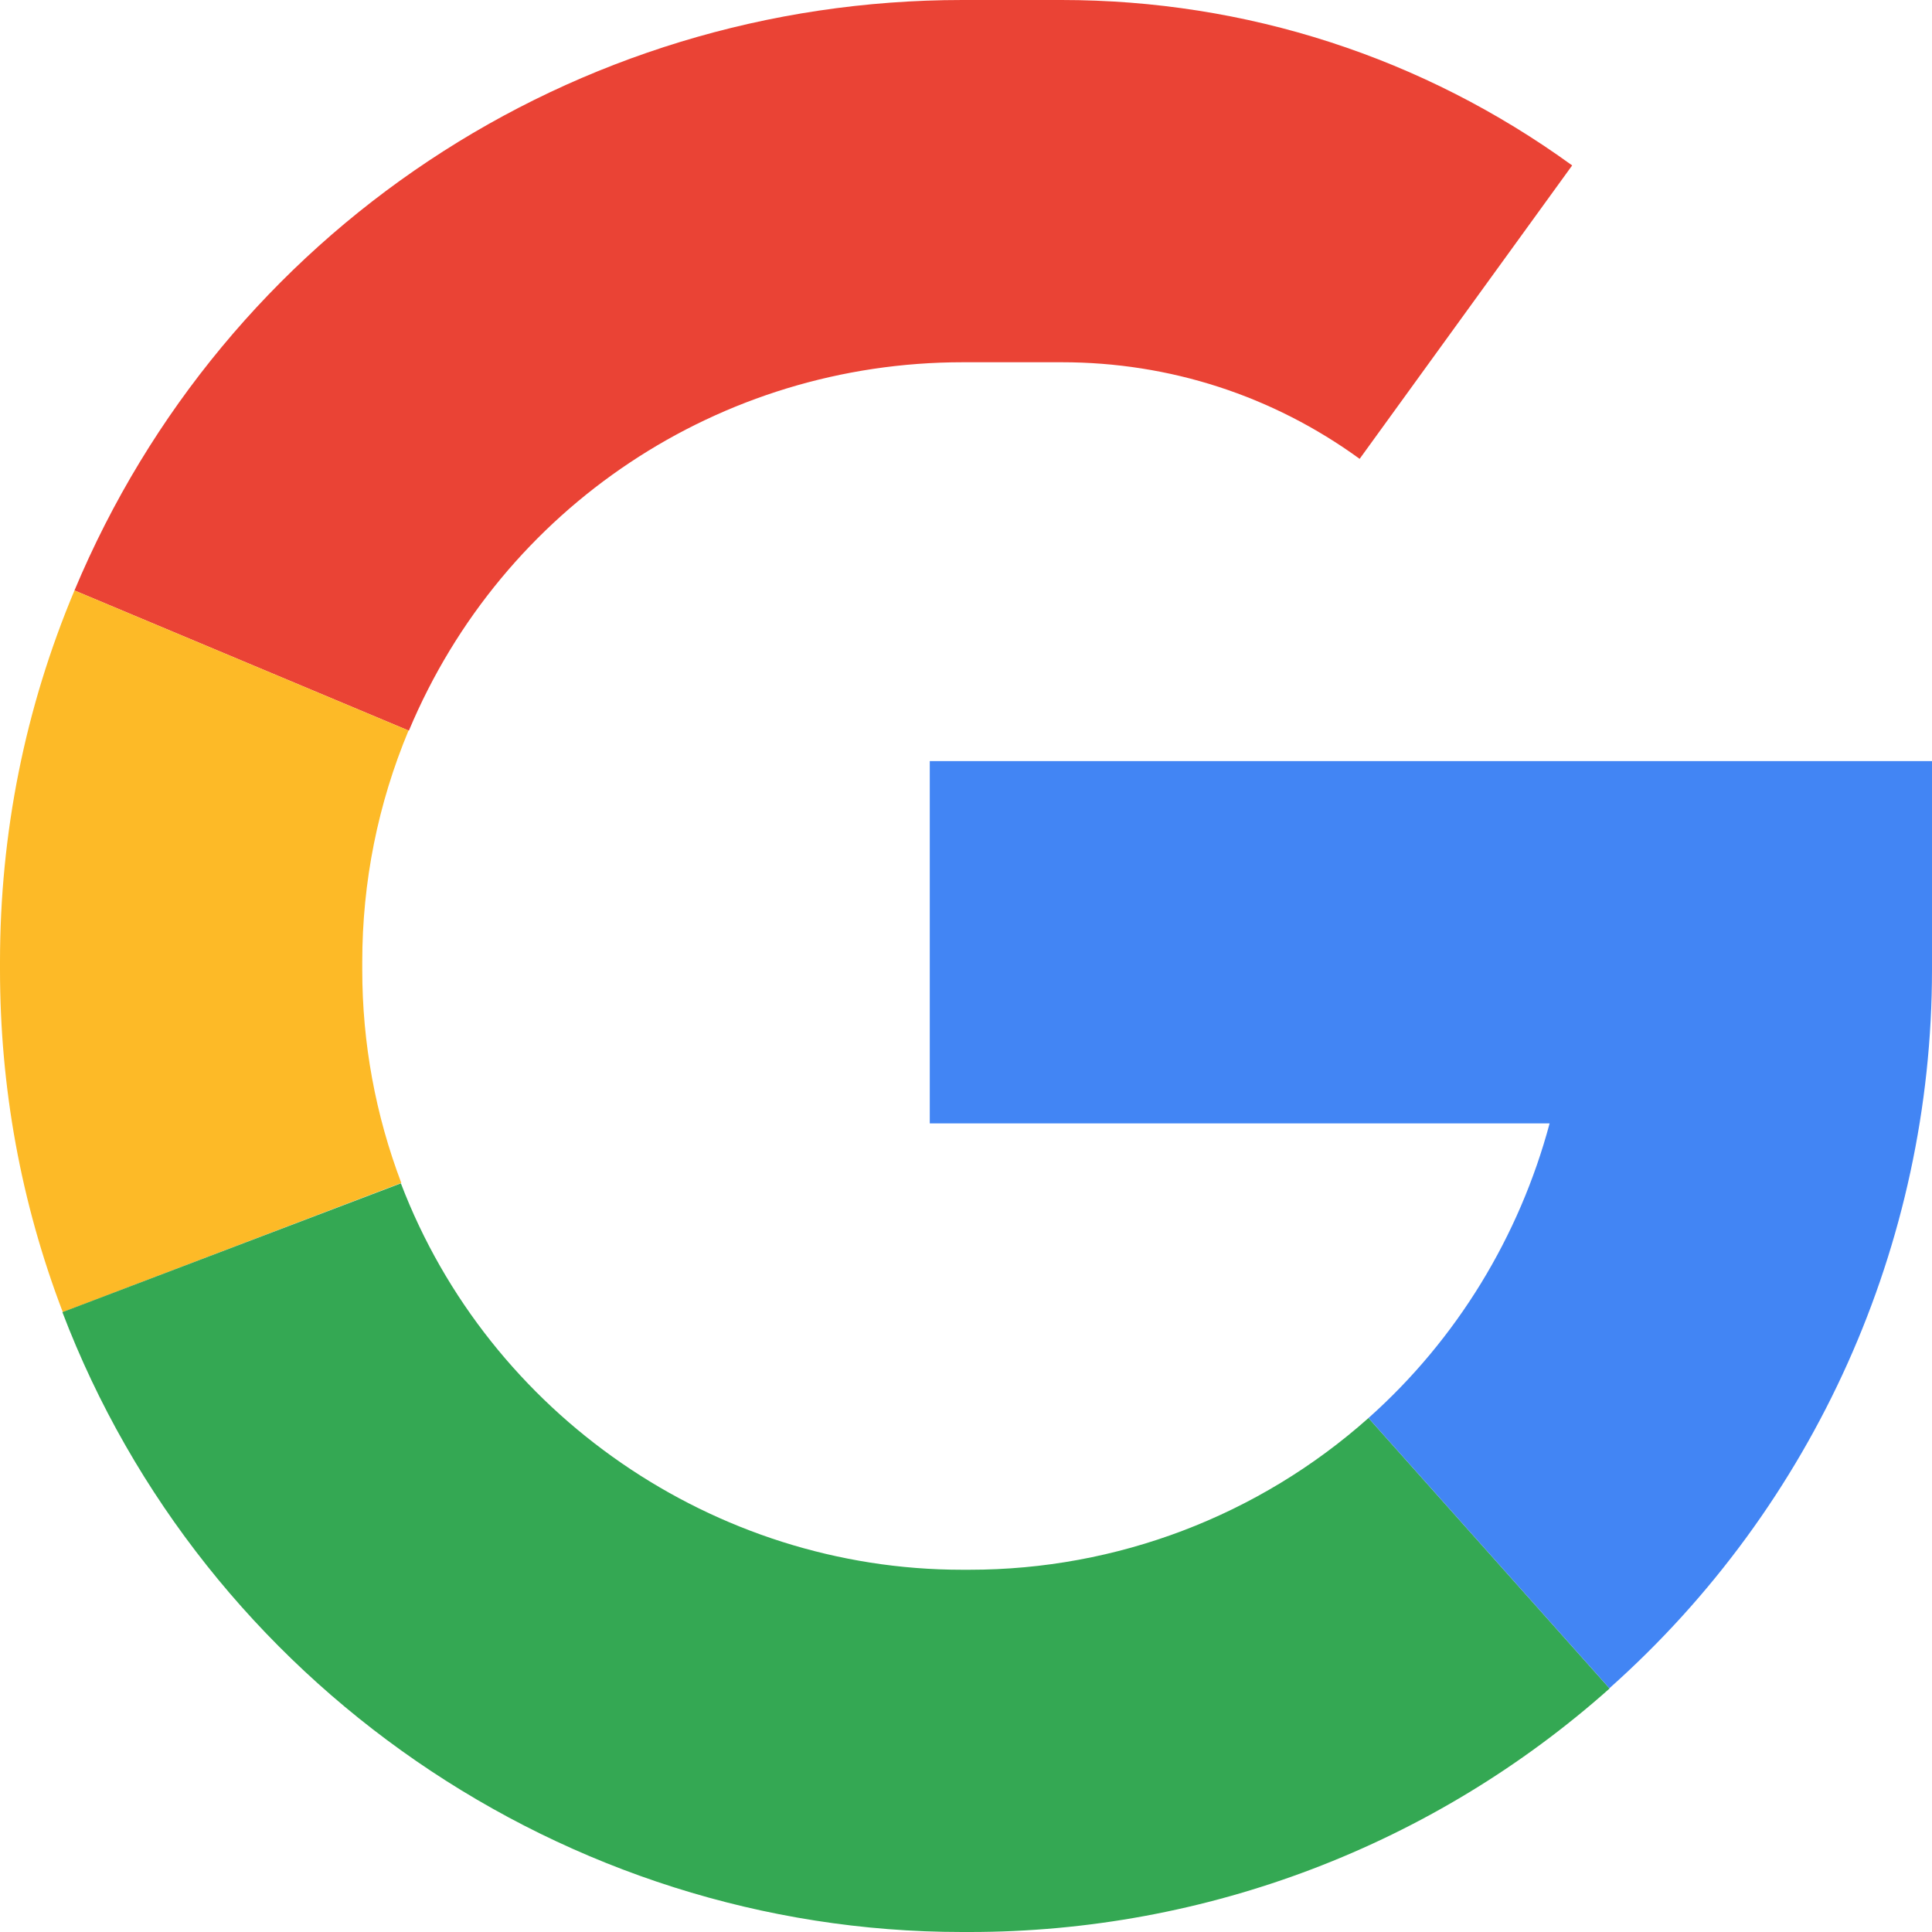 <?xml version="1.0" encoding="UTF-8"?><svg id="Layer_2" xmlns="http://www.w3.org/2000/svg" viewBox="0 0 48 48"><defs><style>.cls-1{fill:#ea4335;}.cls-2{fill:#fdba27;}.cls-3{fill:#4285f4;}.cls-4{fill:#34a853;}</style></defs><g id="Layer_1-2"><g id="Google"><path class="cls-1" d="m10.15,18.15L1.85,14.67C5.58,5.76,14.24,0,23.91,0h2.46c4.59,0,8.98,1.42,12.69,4.11l-5.28,7.29c-2.16-1.57-4.72-2.4-7.4-2.4h-2.46c-6.03,0-11.43,3.59-13.76,9.15Z"/><path class="cls-2" d="m1.56,32.6c-1.04-2.72-1.56-5.58-1.56-8.51v-.19c0-3.2.62-6.3,1.85-9.23l8.3,3.48c-.76,1.82-1.15,3.76-1.15,5.75v.19c0,1.83.33,3.61.97,5.3l-8.41,3.21Z"/><path class="cls-4" d="m24.09,48h-.19c-9.86,0-18.84-6.19-22.35-15.4l8.41-3.2c2.19,5.74,7.79,9.6,13.94,9.6h.19c3.66,0,7.18-1.34,9.91-3.77l5.99,6.72c-4.38,3.9-10.03,6.05-15.9,6.05Z"/><path class="cls-3" d="m39.99,41.95l-5.99-6.72c2.2-1.96,3.75-4.52,4.5-7.32h-15.4v-9h24.9v5.18c0,6.81-2.92,13.32-8.01,17.85Z"/></g></g></svg>